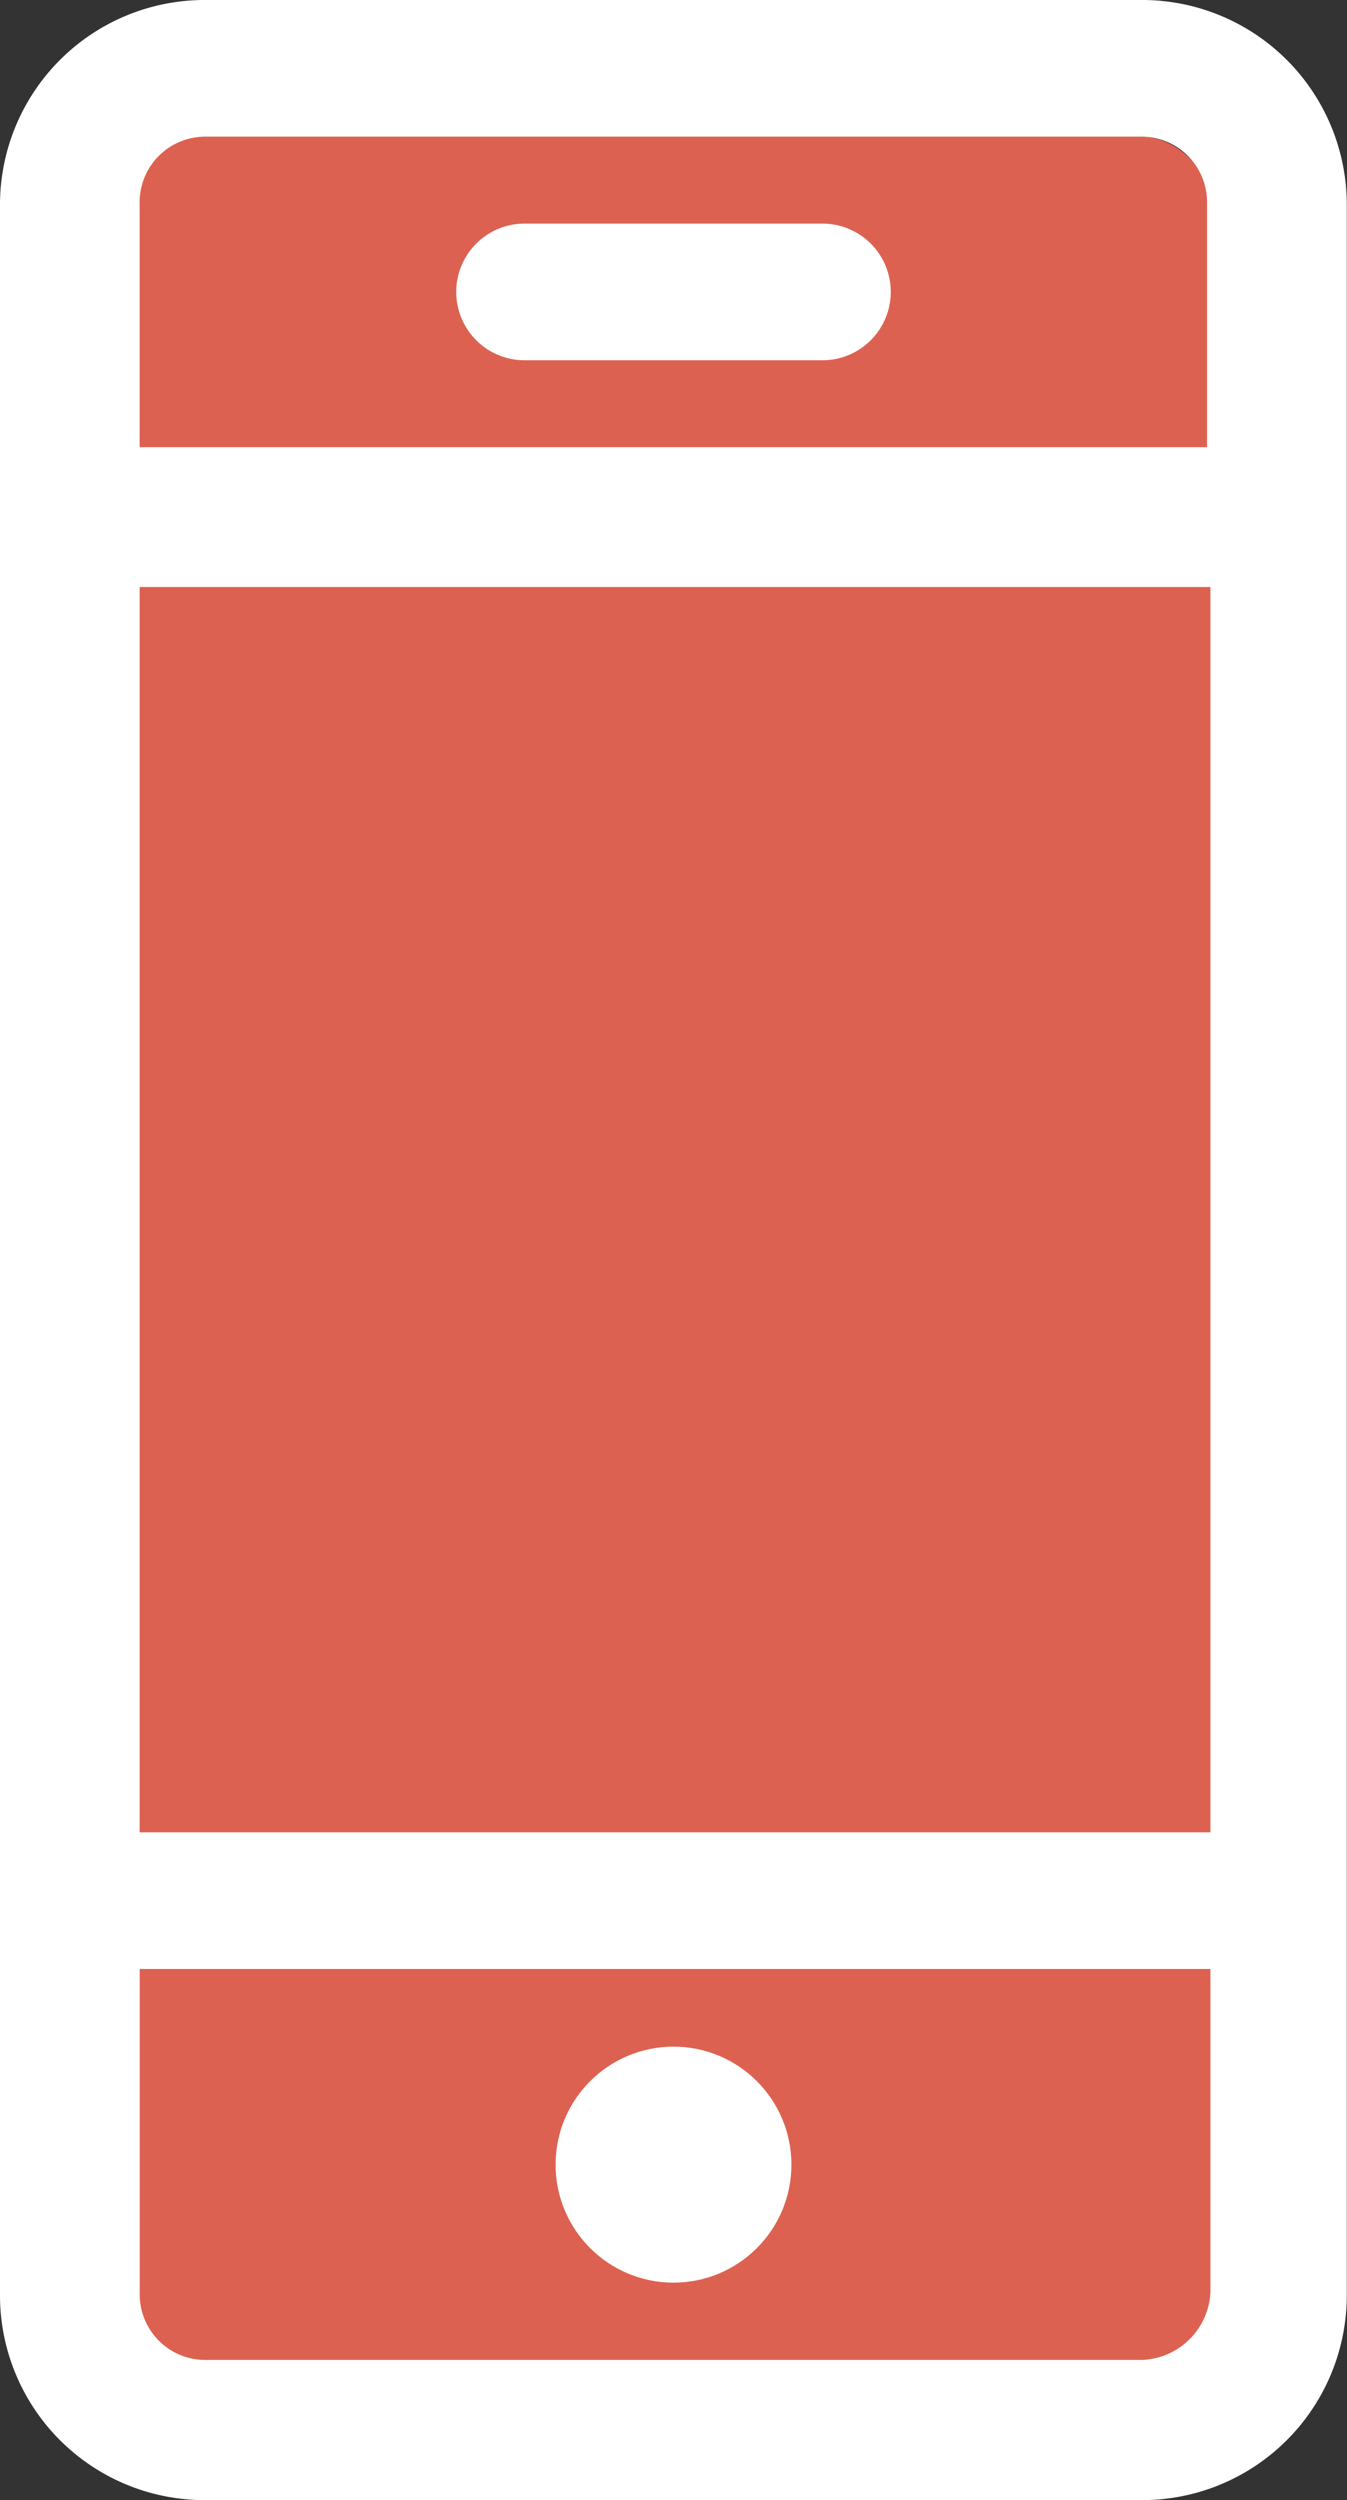 <svg xmlns="http://www.w3.org/2000/svg" width="18.048" height="33.476" viewBox="0 0 18.048 33.476">
  <rect x="0" y="0" width="18.048" height="33.476" fill="#333333" stroke="none"/>
  <g id="Group_619" data-name="Group 619" transform="translate(-1123.725 -18.173)">
    <rect id="Rectangle_206" data-name="Rectangle 206" width="15" height="31" rx="1" transform="translate(1125 20)" fill="#dd6150"/>
    <g id="Group_3" data-name="Group 3" transform="translate(1123.725 18.173)">
      <path id="Path_7" data-name="Path 7" d="M43.6,9.8H31.045A2.742,2.742,0,0,0,28.3,12.545V40.532a2.742,2.742,0,0,0,2.745,2.745H43.6a2.742,2.742,0,0,0,2.745-2.745V12.545A2.742,2.742,0,0,0,43.6,9.8ZM30.171,17.66H44.518V34.335H30.171Zm.873-6.03H43.6a.878.878,0,0,1,.873.873v3.285H30.171V12.5A.878.878,0,0,1,31.045,11.63ZM43.6,41.4H31.045a.878.878,0,0,1-.873-.873V36.165H44.518V40.49A.952.952,0,0,1,43.6,41.4Z" transform="translate(-28.3 -9.8)" fill="#fff"/>
      <ellipse id="Ellipse_1" data-name="Ellipse 1" cx="1.58" cy="1.58" rx="1.58" ry="1.58" transform="translate(7.444 27.405)" fill="#fff"/>
      <path id="Path_8" data-name="Path 8" d="M43.915,18.83h3.992a.915.915,0,0,0,0-1.83H43.915a.915.915,0,0,0,0,1.83Z" transform="translate(-36.887 -14.006)" fill="#fff"/>
    </g>
  </g>
</svg>
